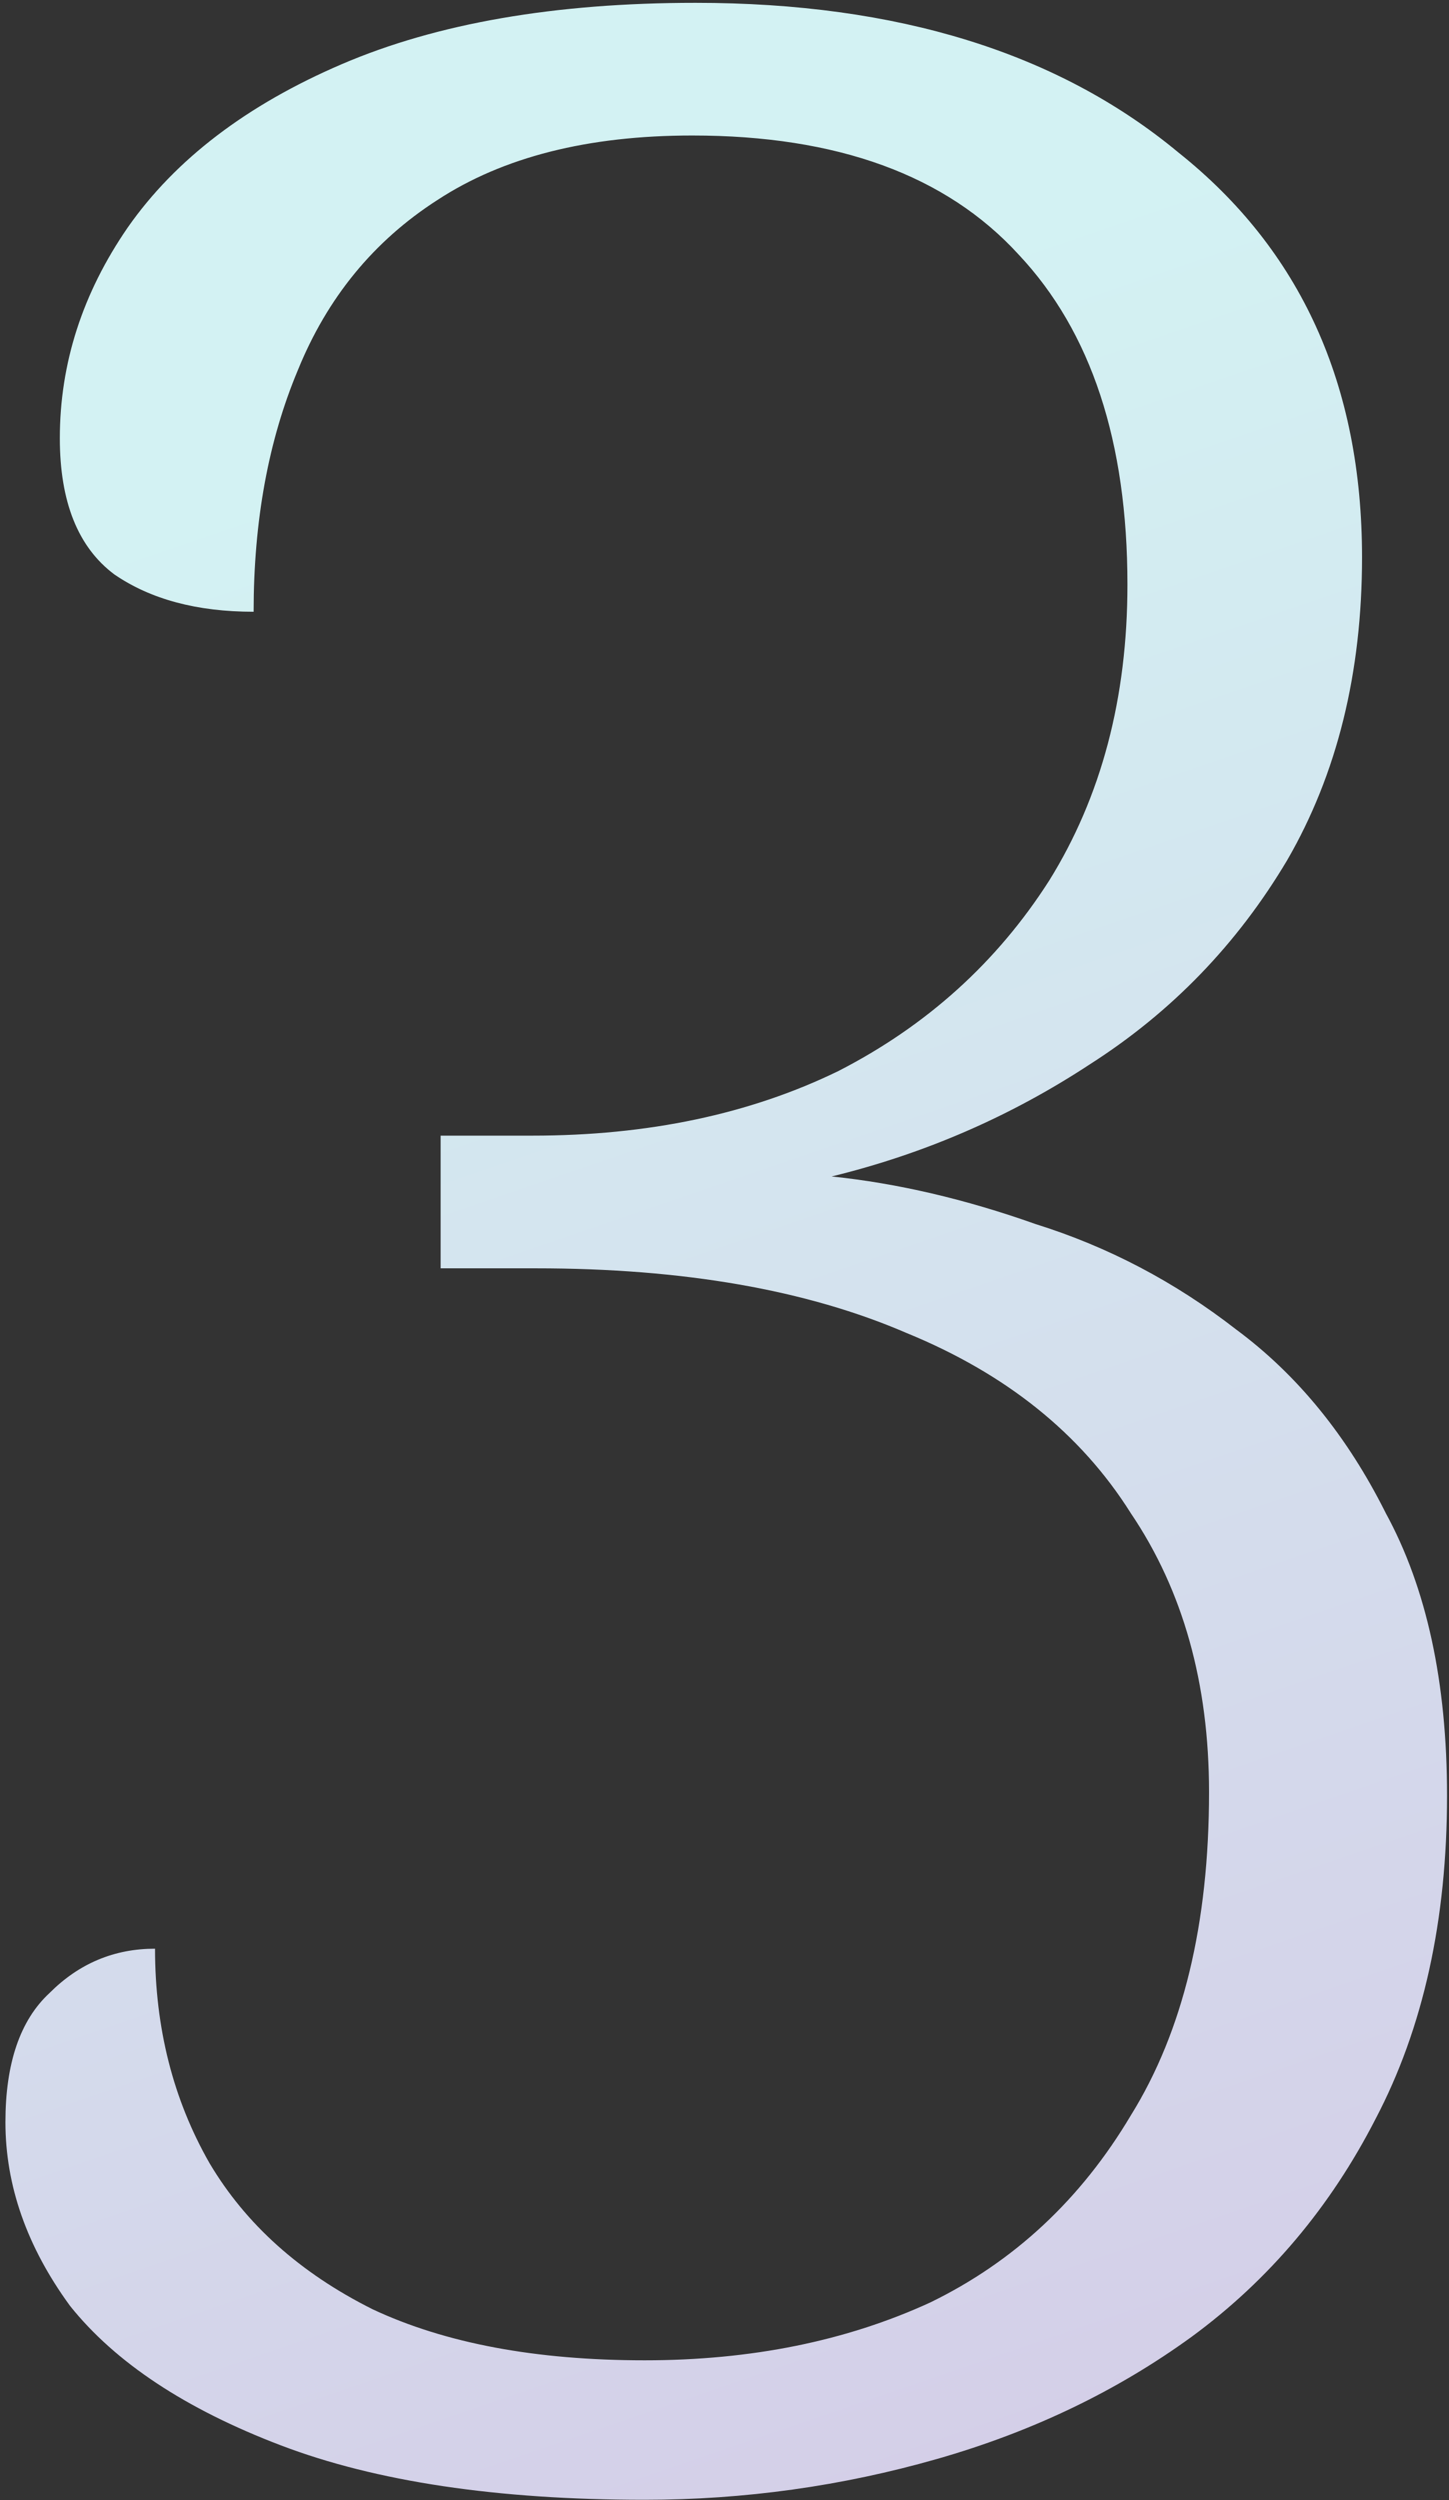 <?xml version="1.0" encoding="UTF-8"?> <svg xmlns="http://www.w3.org/2000/svg" width="127" height="219" viewBox="0 0 127 219" fill="none"><rect x="0" y="0" width="127" height="219" fill="#333333" stroke="none"/> <g style="mix-blend-mode:darken"> <path d="M56.5 218.98C43.586 218.98 32.958 217.391 24.614 214.212C16.27 211.033 10.111 206.961 6.138 201.994C2.363 196.829 0.476 191.465 0.476 185.902C0.476 180.737 1.767 176.962 4.35 174.578C6.932 171.995 10.012 170.704 13.588 170.704C13.588 177.657 15.177 183.915 18.356 189.478C21.534 194.842 26.302 199.113 32.66 202.292C39.017 205.272 46.964 206.762 56.5 206.762C65.837 206.762 74.181 205.073 81.532 201.696C88.882 198.12 94.743 192.657 99.114 185.306C103.683 177.955 105.968 168.519 105.968 156.996C105.968 147.46 103.683 139.315 99.114 132.56C94.743 125.607 88.187 120.342 79.446 116.766C70.704 112.991 59.877 111.104 46.964 111.104H38.62V99.482H46.666C56.798 99.482 65.738 97.595 73.486 93.82C81.234 89.847 87.392 84.284 91.962 77.132C96.531 69.781 98.816 61.139 98.816 51.206C98.816 38.69 95.637 29.055 89.28 22.3C82.922 15.347 73.386 11.87 60.672 11.87C51.533 11.87 44.083 13.757 38.322 17.532C32.759 21.108 28.686 26.075 26.104 32.432C23.521 38.591 22.23 45.643 22.23 53.59C17.263 53.59 13.19 52.497 10.012 50.312C6.833 47.928 5.244 43.955 5.244 38.392C5.244 31.836 7.23 25.677 11.204 19.916C15.376 13.956 21.634 9.188 29.978 5.612C38.322 2.036 48.652 0.248 60.97 0.248C78.651 0.248 92.756 4.619 103.286 13.36C114.014 21.903 119.378 33.723 119.378 48.822C119.378 58.954 117.192 67.795 112.822 75.344C108.451 82.695 102.69 88.655 95.538 93.224C88.584 97.793 81.035 101.071 72.89 103.058C78.651 103.654 84.611 105.045 90.77 107.23C97.127 109.217 102.988 112.296 108.352 116.468C113.716 120.441 118.086 125.805 121.464 132.56C125.04 139.116 126.828 147.361 126.828 157.294C126.828 168.221 124.742 177.657 120.57 185.604C116.596 193.352 111.232 199.709 104.478 204.676C97.922 209.444 90.472 213.02 82.128 215.404C73.784 217.788 65.241 218.98 56.5 218.98Z" fill="url(#paint0_linear_129_1919)"></path> </g> <defs> <linearGradient id="paint0_linear_129_1919" x1="143.598" y1="267.571" x2="61.98" y2="29.221" gradientUnits="userSpaceOnUse"> <stop stop-color="#D5C2E4"></stop> <stop offset="1" stop-color="#D3F2F3"></stop> </linearGradient> </defs> </svg> 